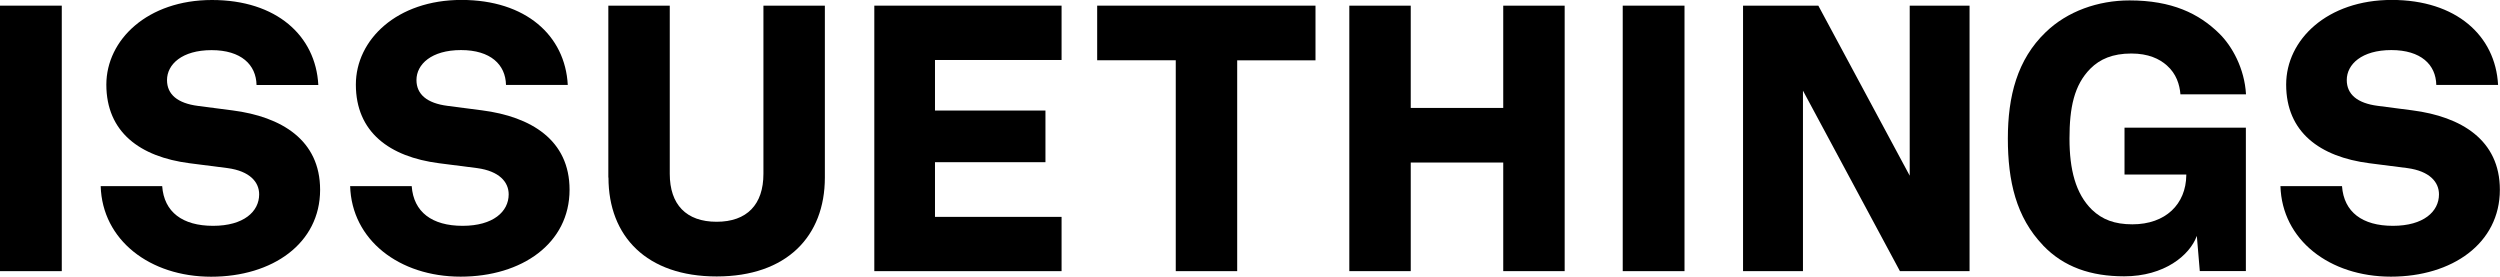 <svg viewBox="0 0 363 40.18" xmlns="http://www.w3.org/2000/svg" data-sanitized-data-name="レイヤー 1" data-name="レイヤー 1" id="_レイヤー_1">
  <defs>
    <style>
      .cls-1 {
        fill: #000;
        stroke-width: 0px;
      }
    </style>
  </defs>
  <path d="M8.97.82v38.55H0V.82h8.97Z" class="cls-1"></path>
  <path d="M14.63,27.03h8.92c.27,3.75,2.94,5.76,7.39,5.76s6.69-2.07,6.69-4.57c0-1.79-1.36-3.37-4.57-3.81l-5.55-.71c-7.18-.93-12.07-4.51-12.07-11.42C15.45,5.77,21.43,0,30.78,0s15.06,5.17,15.44,12.34h-8.97c-.06-2.94-2.23-5.06-6.53-5.06s-6.47,2.07-6.47,4.35c0,2.07,1.52,3.37,4.51,3.75l5,.65c7.12.92,12.72,4.3,12.72,11.53,0,7.78-6.91,12.62-15.82,12.62s-15.82-5.33-16.04-13.16Z" class="cls-1"></path>
  <path d="M50.86,27.03h8.92c.27,3.75,2.94,5.76,7.39,5.76s6.69-2.07,6.69-4.57c0-1.79-1.36-3.37-4.57-3.81l-5.55-.71c-7.18-.93-12.07-4.51-12.07-11.42,0-6.53,5.98-12.29,15.33-12.29s15.06,5.17,15.44,12.34h-8.97c-.06-2.94-2.23-5.06-6.53-5.06s-6.47,2.07-6.47,4.35c0,2.07,1.52,3.37,4.51,3.75l5,.65c7.12.92,12.72,4.3,12.72,11.53,0,7.78-6.91,12.62-15.82,12.62s-15.82-5.33-16.04-13.16Z" class="cls-1"></path>
  <path d="M88.33,25.78V.82h8.92v24.42c0,4.46,2.39,6.96,6.8,6.96s6.8-2.5,6.8-6.96V.82h8.92v24.96c0,8.54-5.55,14.36-15.71,14.36s-15.71-5.82-15.71-14.36Z" class="cls-1"></path>
  <path d="M154.14.82v7.89h-18.38v7.34h16.04v7.5h-16.04v7.94h18.38v7.88h-27.19V.82h27.19Z" class="cls-1"></path>
  <path d="M159.31,8.75V.82h31.7v7.94h-11.37v30.61h-8.92V8.75h-11.42Z" class="cls-1"></path>
  <path d="M204.84.82v14.85h13.43V.82h8.92v38.55h-8.92v-15.77h-13.43v15.77h-8.92V.82h8.92Z" class="cls-1"></path>
  <path d="M244.59.82v38.55h-8.97V.82h8.97Z" class="cls-1"></path>
  <path d="M285.98.82v38.55h-10.11l-14.08-26.21v26.21h-8.7V.82h10.93l13.27,24.69V.82h8.7Z" class="cls-1"></path>
  <path d="M296.65,35.62c-3.92-4.08-5.11-9.35-5.11-15.5s1.36-11.47,5.49-15.44c3.15-3.05,7.61-4.62,12.18-4.62,6.14,0,10.06,1.9,13,4.78,1.9,1.85,3.7,5.11,3.91,8.86h-9.52c-.11-1.41-.6-2.99-1.96-4.19-1.09-.98-2.72-1.74-5.17-1.74-2.72,0-4.57.82-5.93,2.18-2.39,2.39-3.05,5.71-3.05,10.17s.87,7.99,3.26,10.33c1.47,1.41,3.26,2.12,5.87,2.12,4.84,0,7.78-2.94,7.83-7.12v-.11h-8.97v-6.8h17.62v20.82h-6.69l-.43-5.11c-1.03,2.83-4.73,5.87-10.55,5.87-4.78,0-8.75-1.31-11.8-4.51Z" class="cls-1"></path>
  <path d="M331.14,27.03h8.92c.27,3.75,2.94,5.76,7.39,5.76s6.69-2.07,6.69-4.57c0-1.79-1.36-3.37-4.57-3.81l-5.55-.71c-7.18-.93-12.07-4.51-12.07-11.42,0-6.53,5.98-12.29,15.33-12.29s15.06,5.17,15.44,12.34h-8.97c-.06-2.94-2.23-5.06-6.53-5.06s-6.47,2.07-6.47,4.35c0,2.07,1.52,3.37,4.51,3.75l5,.65c7.12.92,12.72,4.3,12.72,11.53,0,7.78-6.91,12.62-15.82,12.62s-15.82-5.33-16.04-13.16Z" class="cls-1"></path>
</svg>